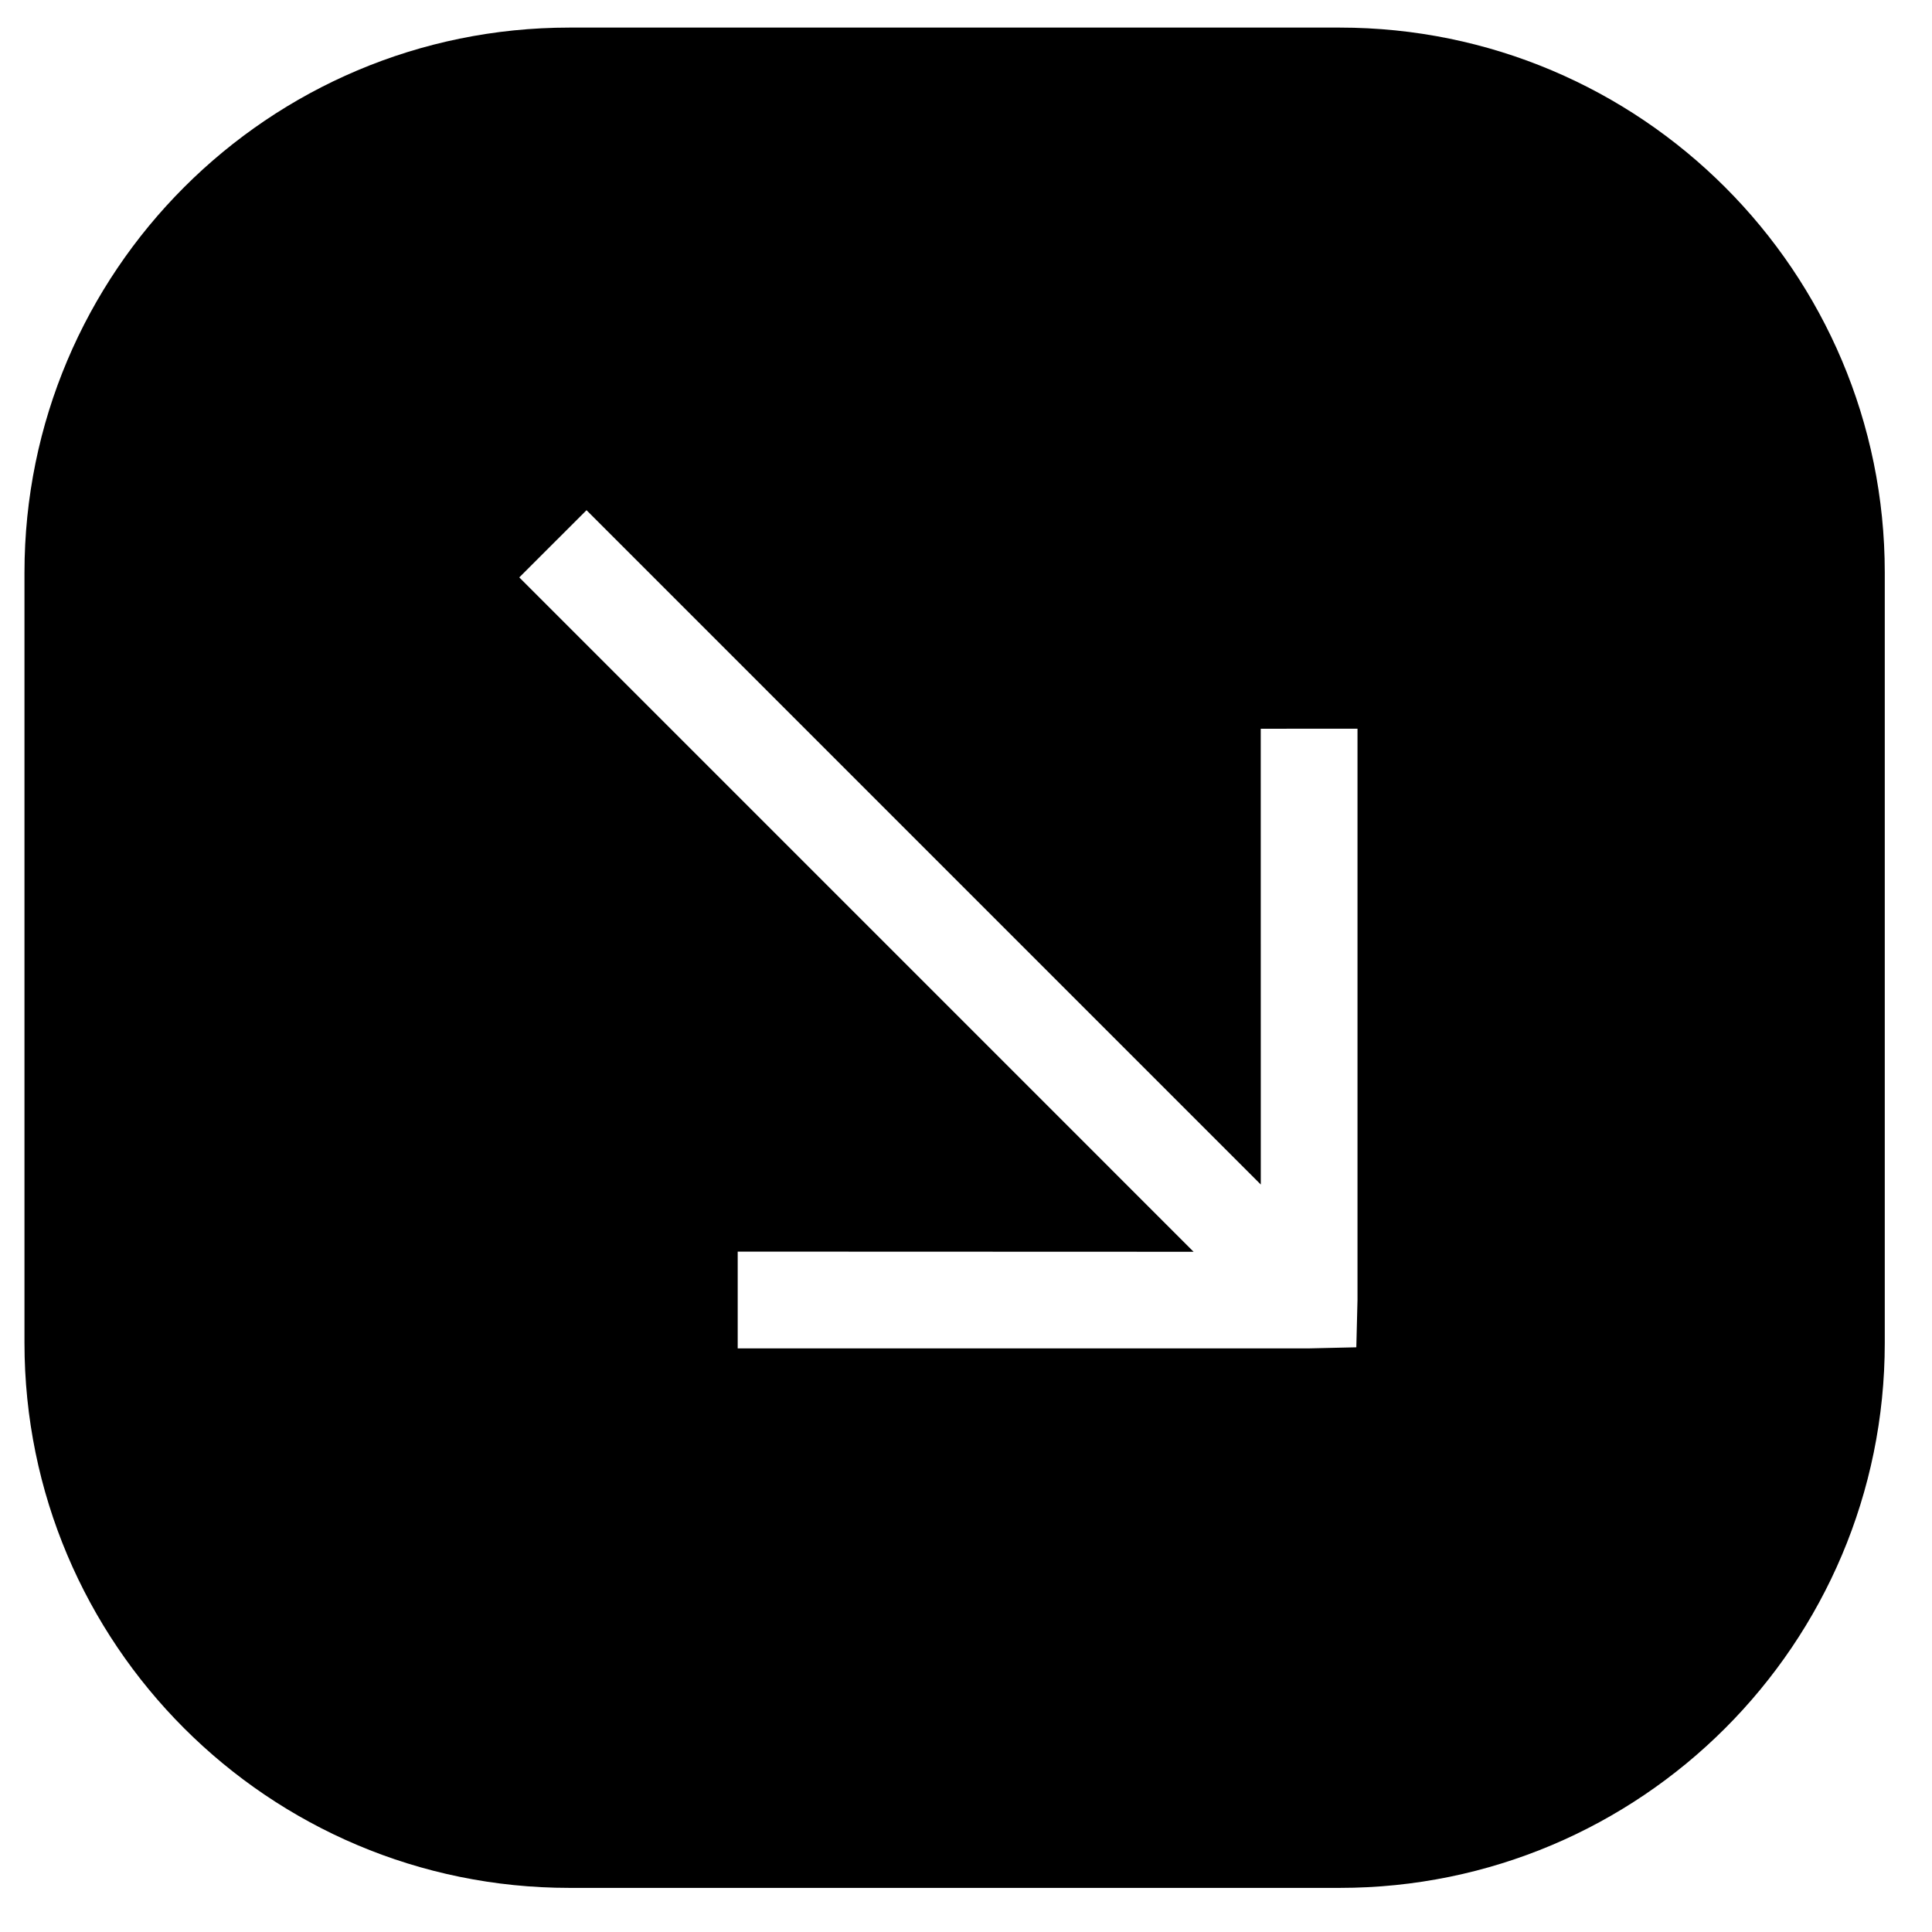<?xml version="1.0" encoding="UTF-8"?> <svg xmlns="http://www.w3.org/2000/svg" width="36" height="36" viewBox="0 0 36 36" fill="none"><path d="M24.964 35.178C30.573 35.178 35.12 30.632 35.12 25.023V10.67C35.12 5.062 30.573 0.514 24.964 0.514H10.611C5.003 0.514 0.456 5.062 0.456 10.67V25.023C0.456 30.631 5.003 35.178 10.611 35.178H24.964ZM13.746 23.322L22.241 23.325L9.676 10.759L10.929 9.507L23.493 22.072L23.492 13.579L25.295 13.578V24.224L25.273 25.105L24.393 25.125H13.746V23.322Z" fill="black"></path></svg> 